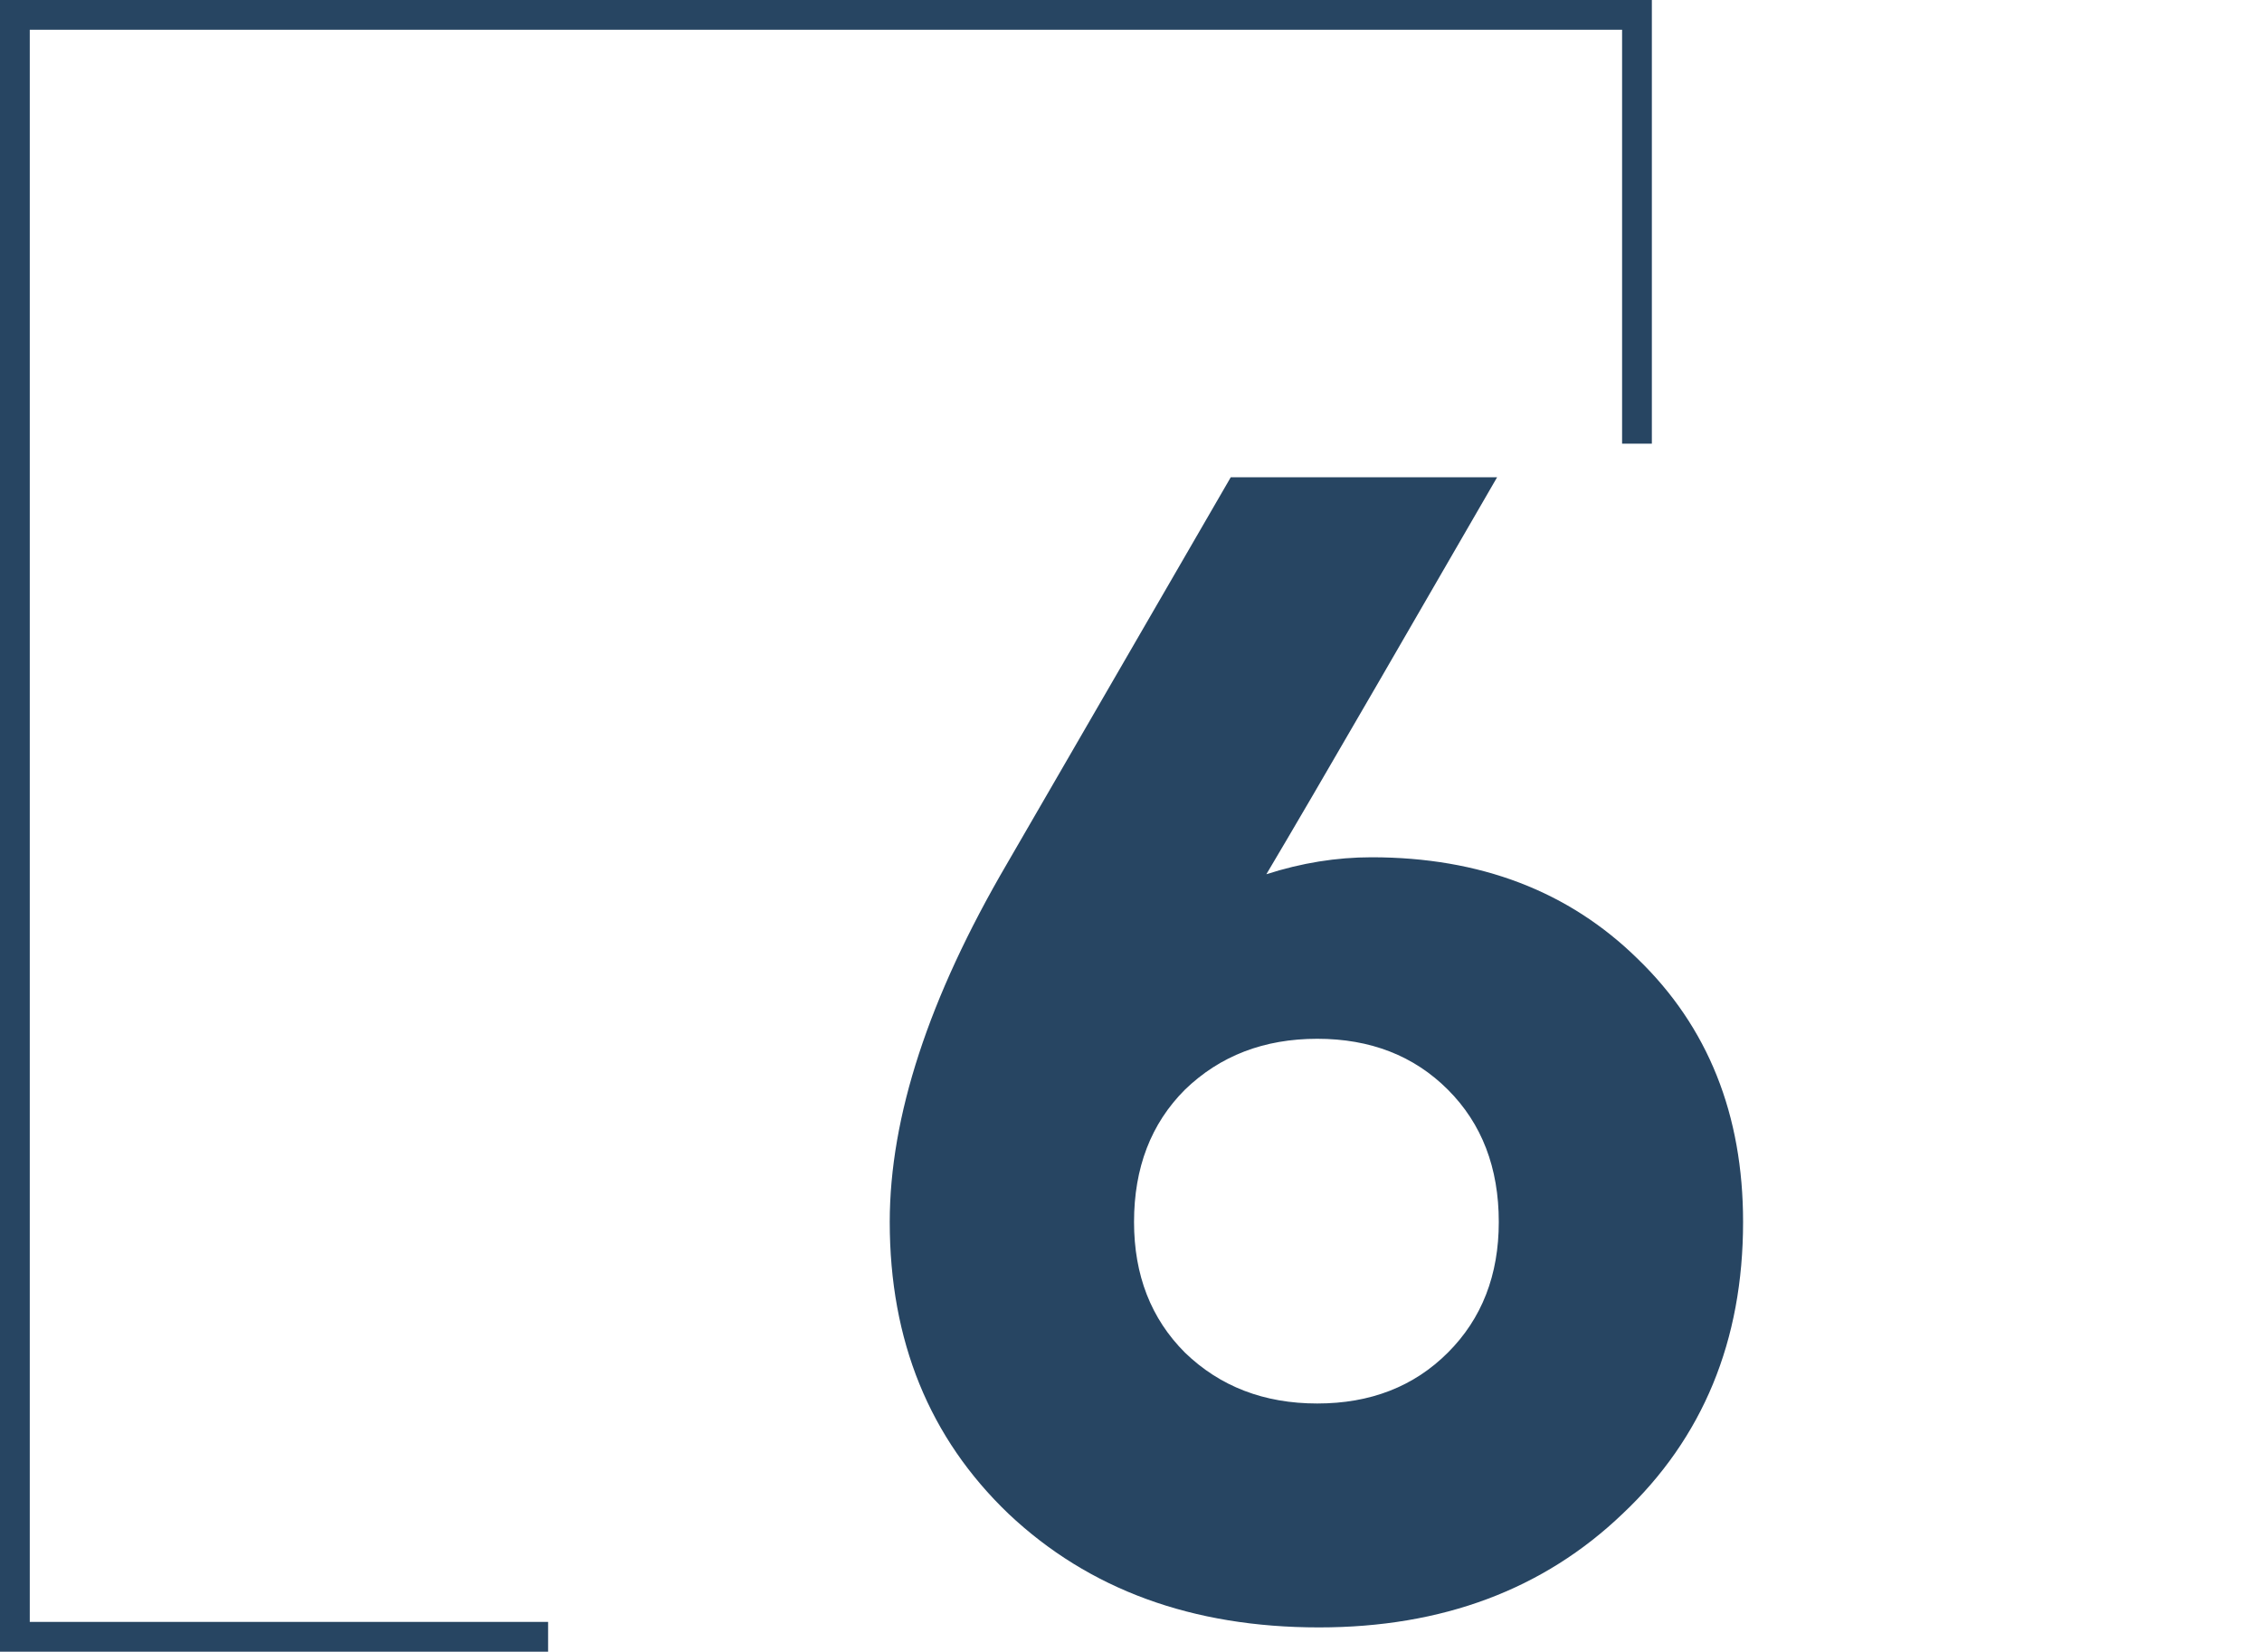 <svg width="152" height="111" viewBox="0 0 152 111" fill="none" xmlns="http://www.w3.org/2000/svg">
<g clip-path="url(#clip0_13801_41946)">
<path d="M36.831 110H1L1 1L110 1V29.816" stroke="#274562" stroke-width="2"/>
<path d="M92.164 57.612C99.46 57.612 105.426 59.892 110.062 64.452C114.774 69.012 117.13 74.902 117.13 82.122C117.13 90.102 114.432 96.638 109.036 101.73C103.716 106.822 96.914 109.368 88.63 109.368C80.118 109.368 73.164 106.822 67.768 101.73C62.448 96.638 59.788 90.102 59.788 82.122C59.788 75.054 62.41 67.036 67.654 58.068L82.702 32.076H100.6C98.624 35.496 95.964 40.094 92.62 45.87C89.276 51.646 86.768 55.94 85.096 58.752C87.452 57.992 89.808 57.612 92.164 57.612ZM88.516 94.32C92.088 94.32 95.014 93.18 97.294 90.9C99.574 88.62 100.714 85.694 100.714 82.122C100.714 78.474 99.574 75.51 97.294 73.23C95.014 70.95 92.088 69.81 88.516 69.81C84.944 69.81 81.98 70.95 79.624 73.23C77.344 75.51 76.204 78.474 76.204 82.122C76.204 85.694 77.344 88.62 79.624 90.9C81.98 93.18 84.944 94.32 88.516 94.32Z" fill="#274562"/>
</g>
<defs>
<clipPath id="clip0_13801_41946">
<rect width="152" height="111" fill="white"/>
</clipPath>
</defs>
</svg>
